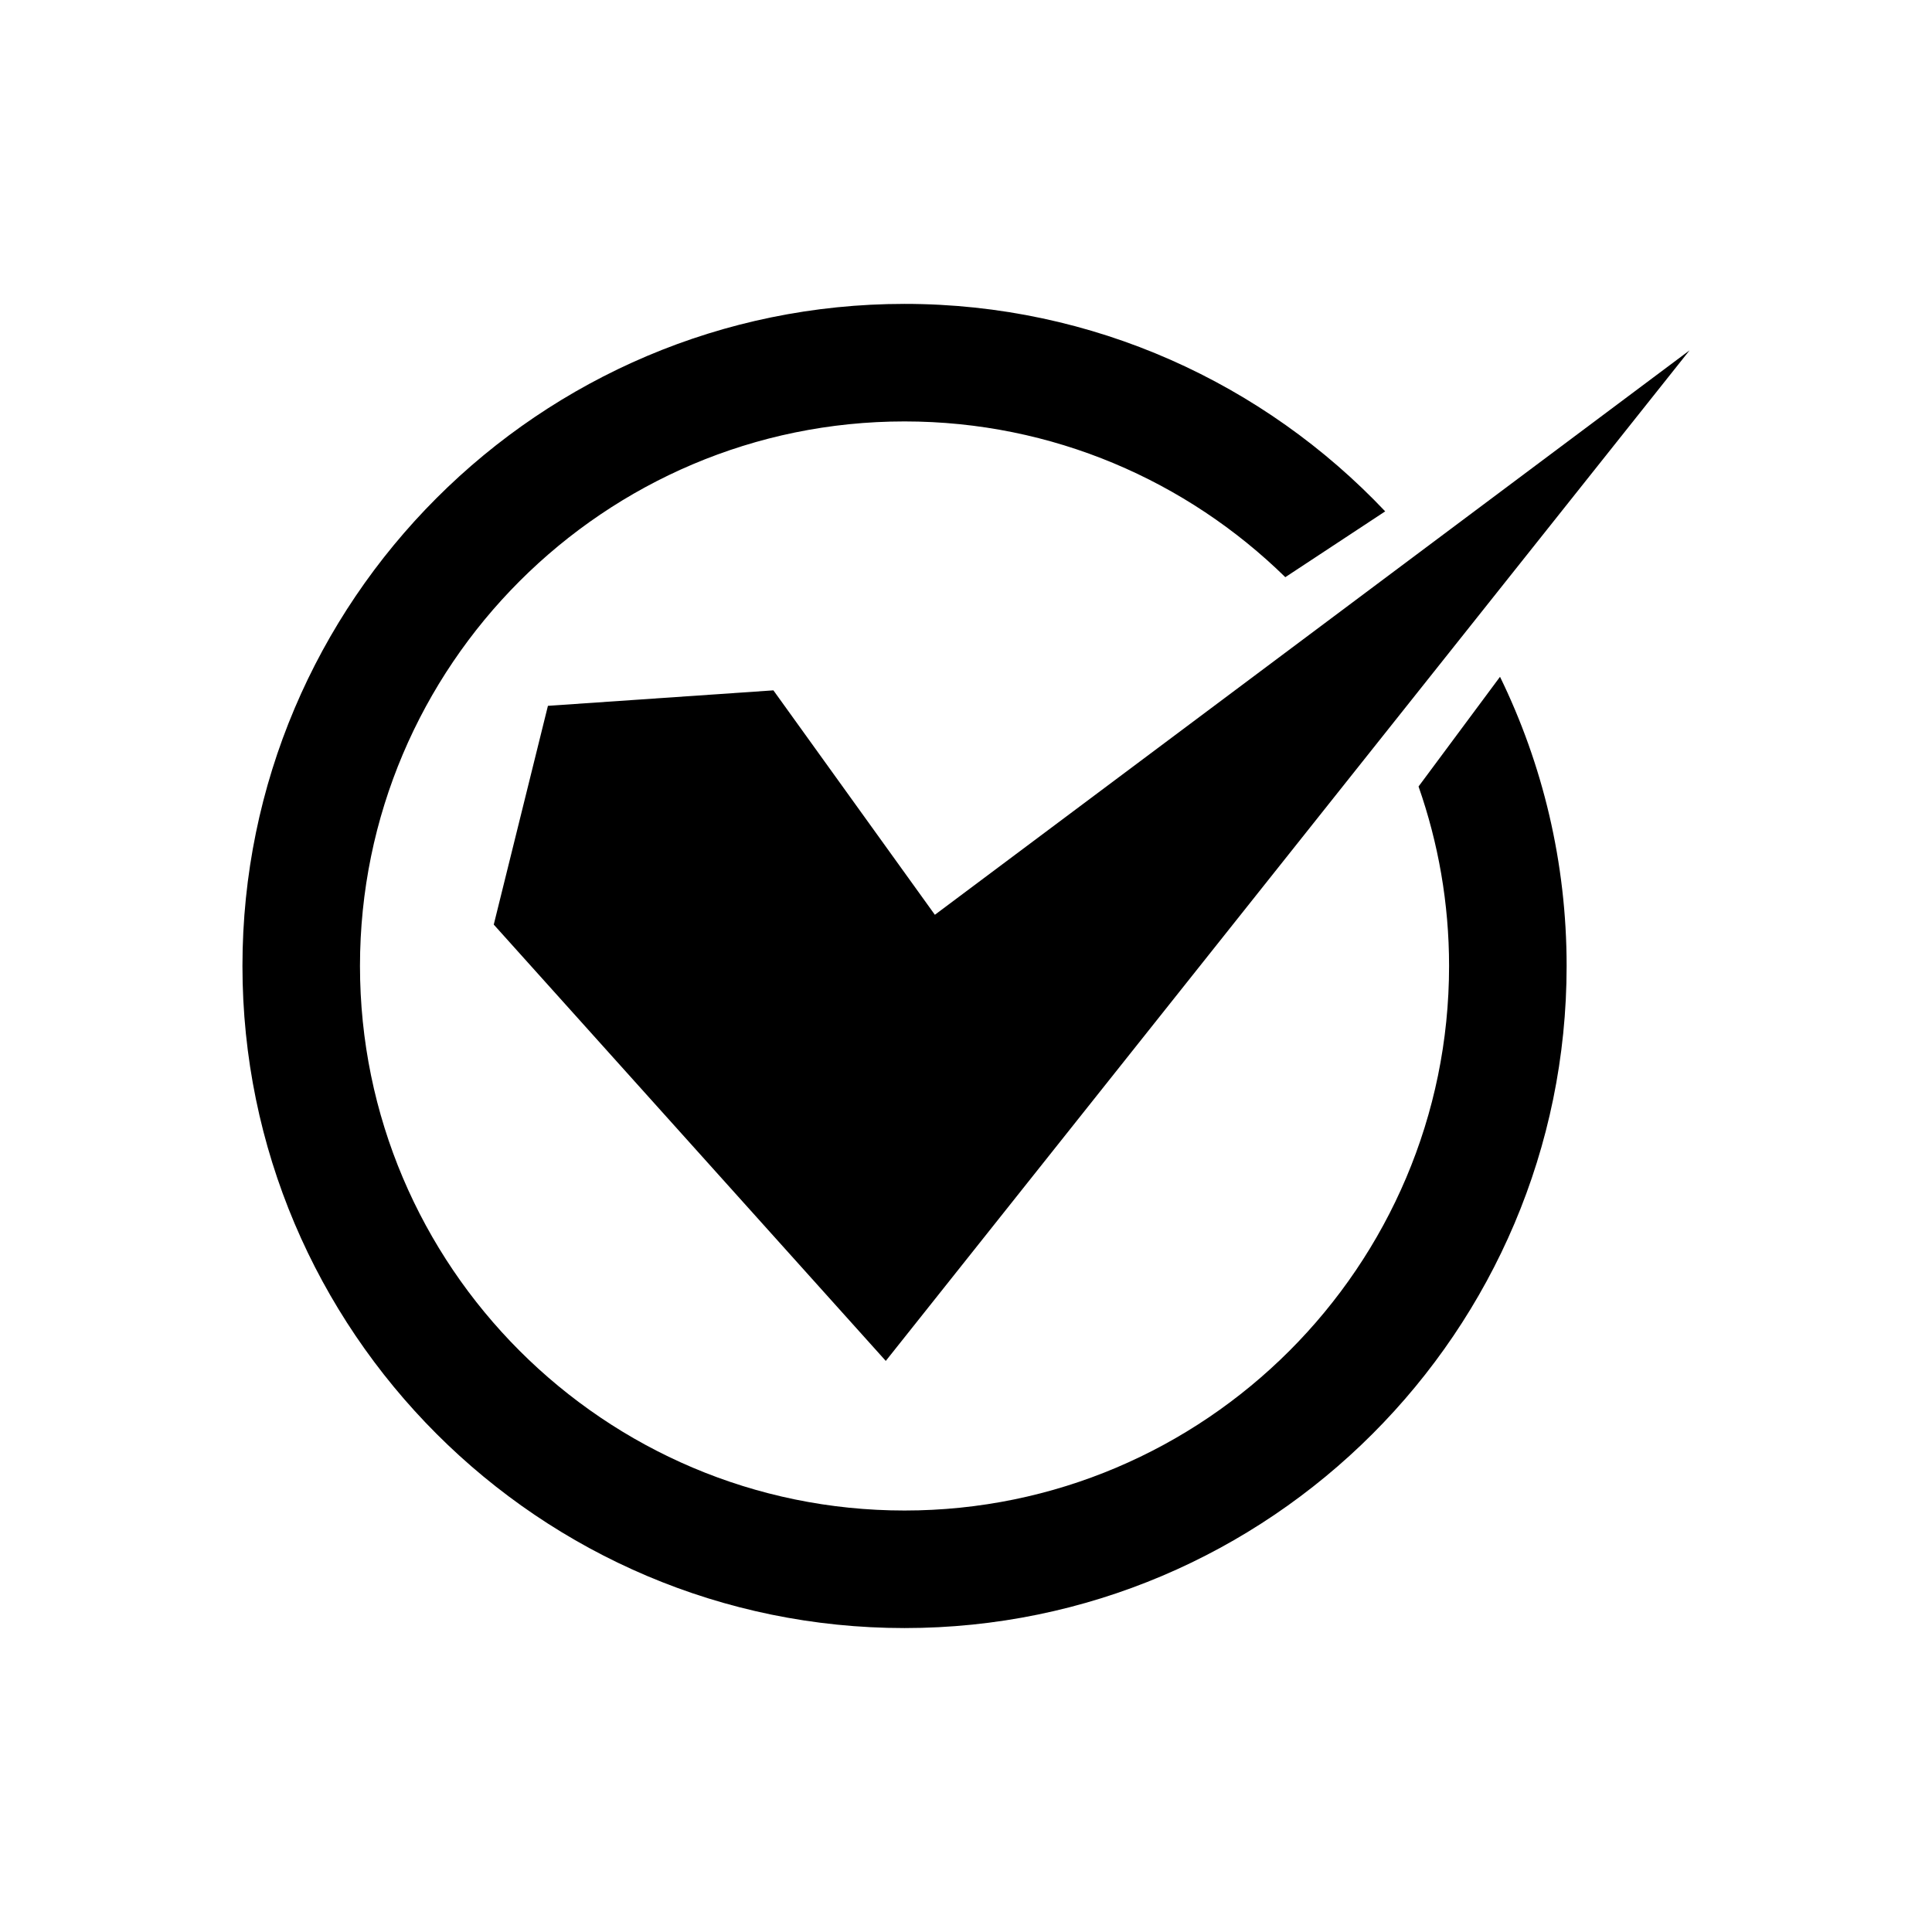 <?xml version="1.0" encoding="UTF-8"?>
<!-- The Best Svg Icon site in the world: iconSvg.co, Visit us! https://iconsvg.co -->
<svg fill="#000000" width="800px" height="800px" version="1.1" viewBox="144 144 512 512" xmlns="http://www.w3.org/2000/svg">
 <g>
  <path d="m348.96 326.95-59.754 4.102-14.355 57.973 103.89 115.63 213.01-267.81-200 149.58z"/>
  <path d="m519.93 352.43c5.219 14.902 8.09 30.898 8.09 47.562 0 79.574-64.738 144.31-144.31 144.31-79.578 0-144.31-64.738-144.31-144.31 0-79.574 64.738-144.31 144.31-144.31 39.246 0 74.863 15.77 100.91 41.277l26.473-17.441c-32.004-33.82-77.254-54.984-127.38-54.984-96.754 0-175.46 78.711-175.46 175.46s78.711 175.46 175.46 175.46c96.746 0 175.46-78.711 175.46-175.46 0-27.465-6.356-53.469-17.652-76.637z"/>
 </g>
</svg>